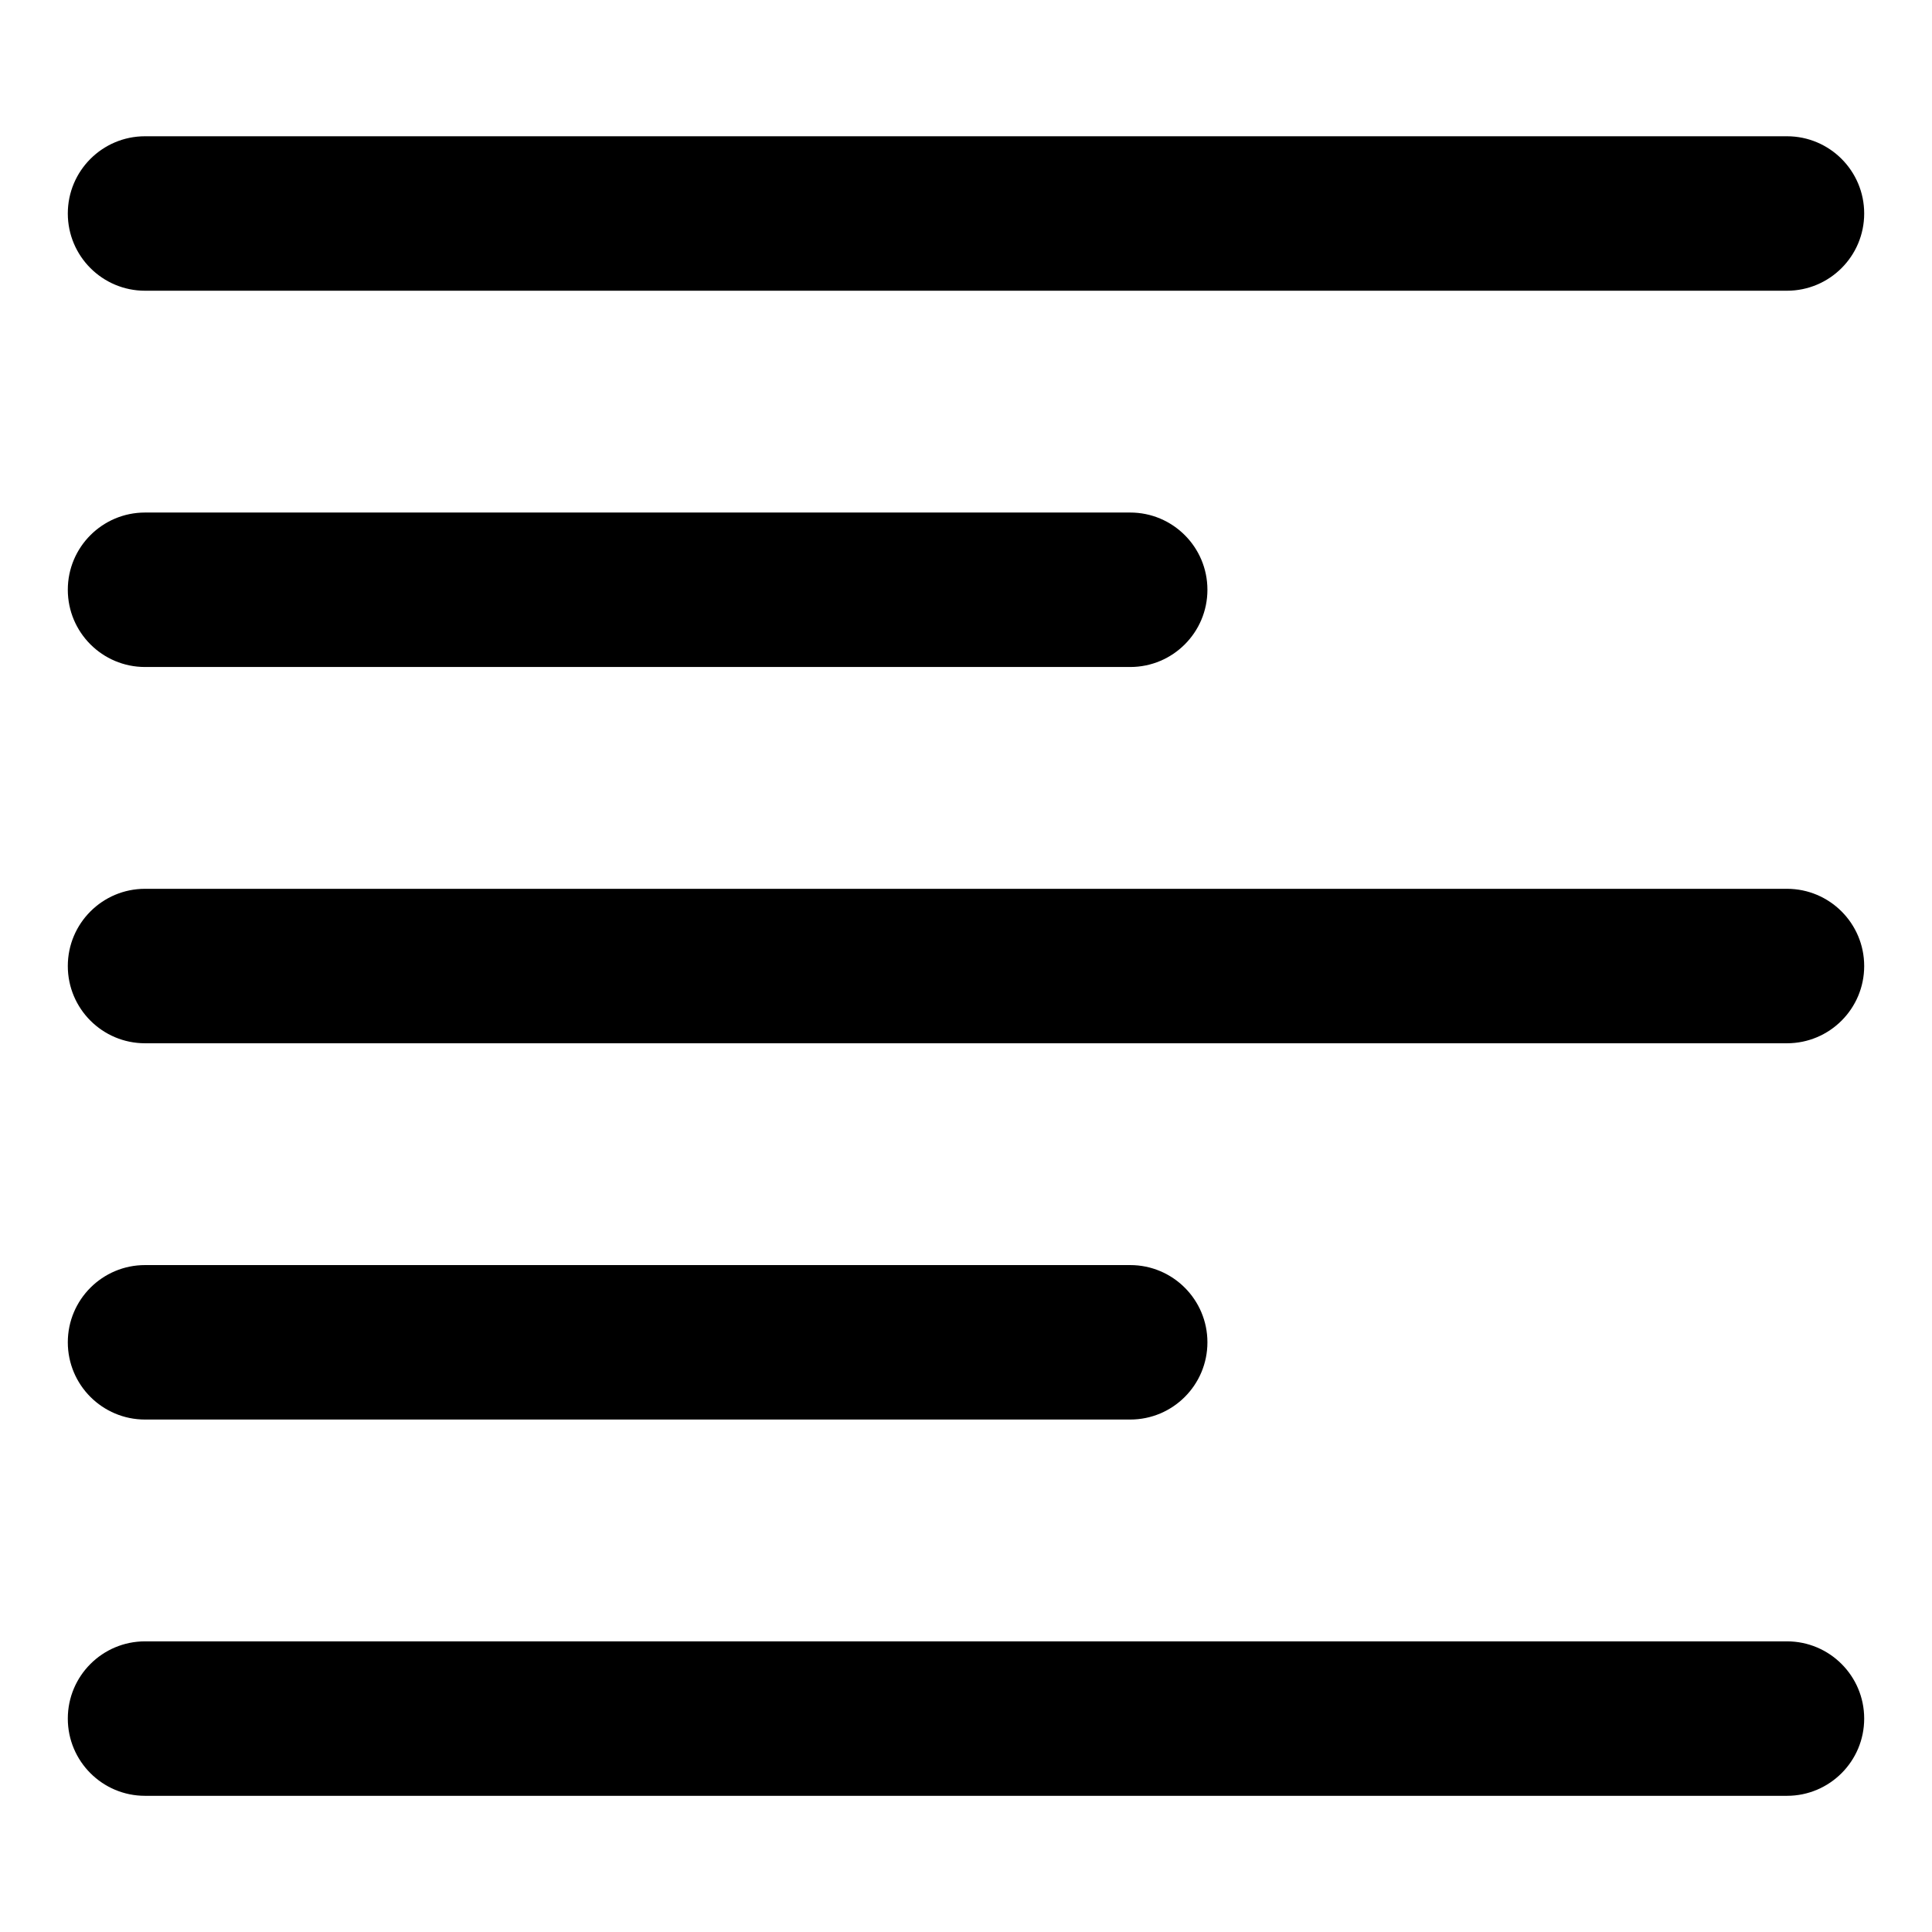 <?xml version="1.0" encoding="utf-8"?>
<!-- Generator: Adobe Illustrator 16.0.0, SVG Export Plug-In . SVG Version: 6.00 Build 0)  -->
<!DOCTYPE svg PUBLIC "-//W3C//DTD SVG 1.1//EN" "http://www.w3.org/Graphics/SVG/1.1/DTD/svg11.dtd">
<svg version="1.1" id="图形" xmlns="http://www.w3.org/2000/svg" xmlns:xlink="http://www.w3.org/1999/xlink" x="0px" y="0px"
	 width="1000.637px" height="1000.678px" viewBox="15.167 -16.333 1000.637 1000.678"
	 enable-background="new 15.167 -16.333 1000.637 1000.678" xml:space="preserve">
<g>
	<path d="M90.289,329.124h510.235c22.092,0,40-17.909,40-40s-17.908-40-40-40H90.289c-22.091,0-40,17.909-40,40
		S68.197,329.124,90.289,329.124z"/>
	<path d="M940.681,444.006H90.289c-22.091,0-40,17.909-40,40c0,22.092,17.909,40,40,40h850.393c22.092,0,40-17.908,40-40
		C980.681,461.915,962.773,444.006,940.681,444.006z"/>
	<path d="M90.289,134.242h850.393c22.092,0,40-17.909,40-40s-17.908-40-40-40H90.289c-22.091,0-40,17.909-40,40
		S68.197,134.242,90.289,134.242z"/>
	<path d="M940.681,833.77H90.289c-22.091,0-40,17.908-40,40s17.909,40,40,40h850.393c22.092,0,40-17.908,40-40
		S962.773,833.77,940.681,833.77z"/>
	<path d="M90.289,718.888h510.235c22.092,0,40-17.908,40-40s-17.908-40-40-40H90.289c-22.091,0-40,17.908-40,40
		S68.197,718.888,90.289,718.888z"/>
</g>
</svg>

